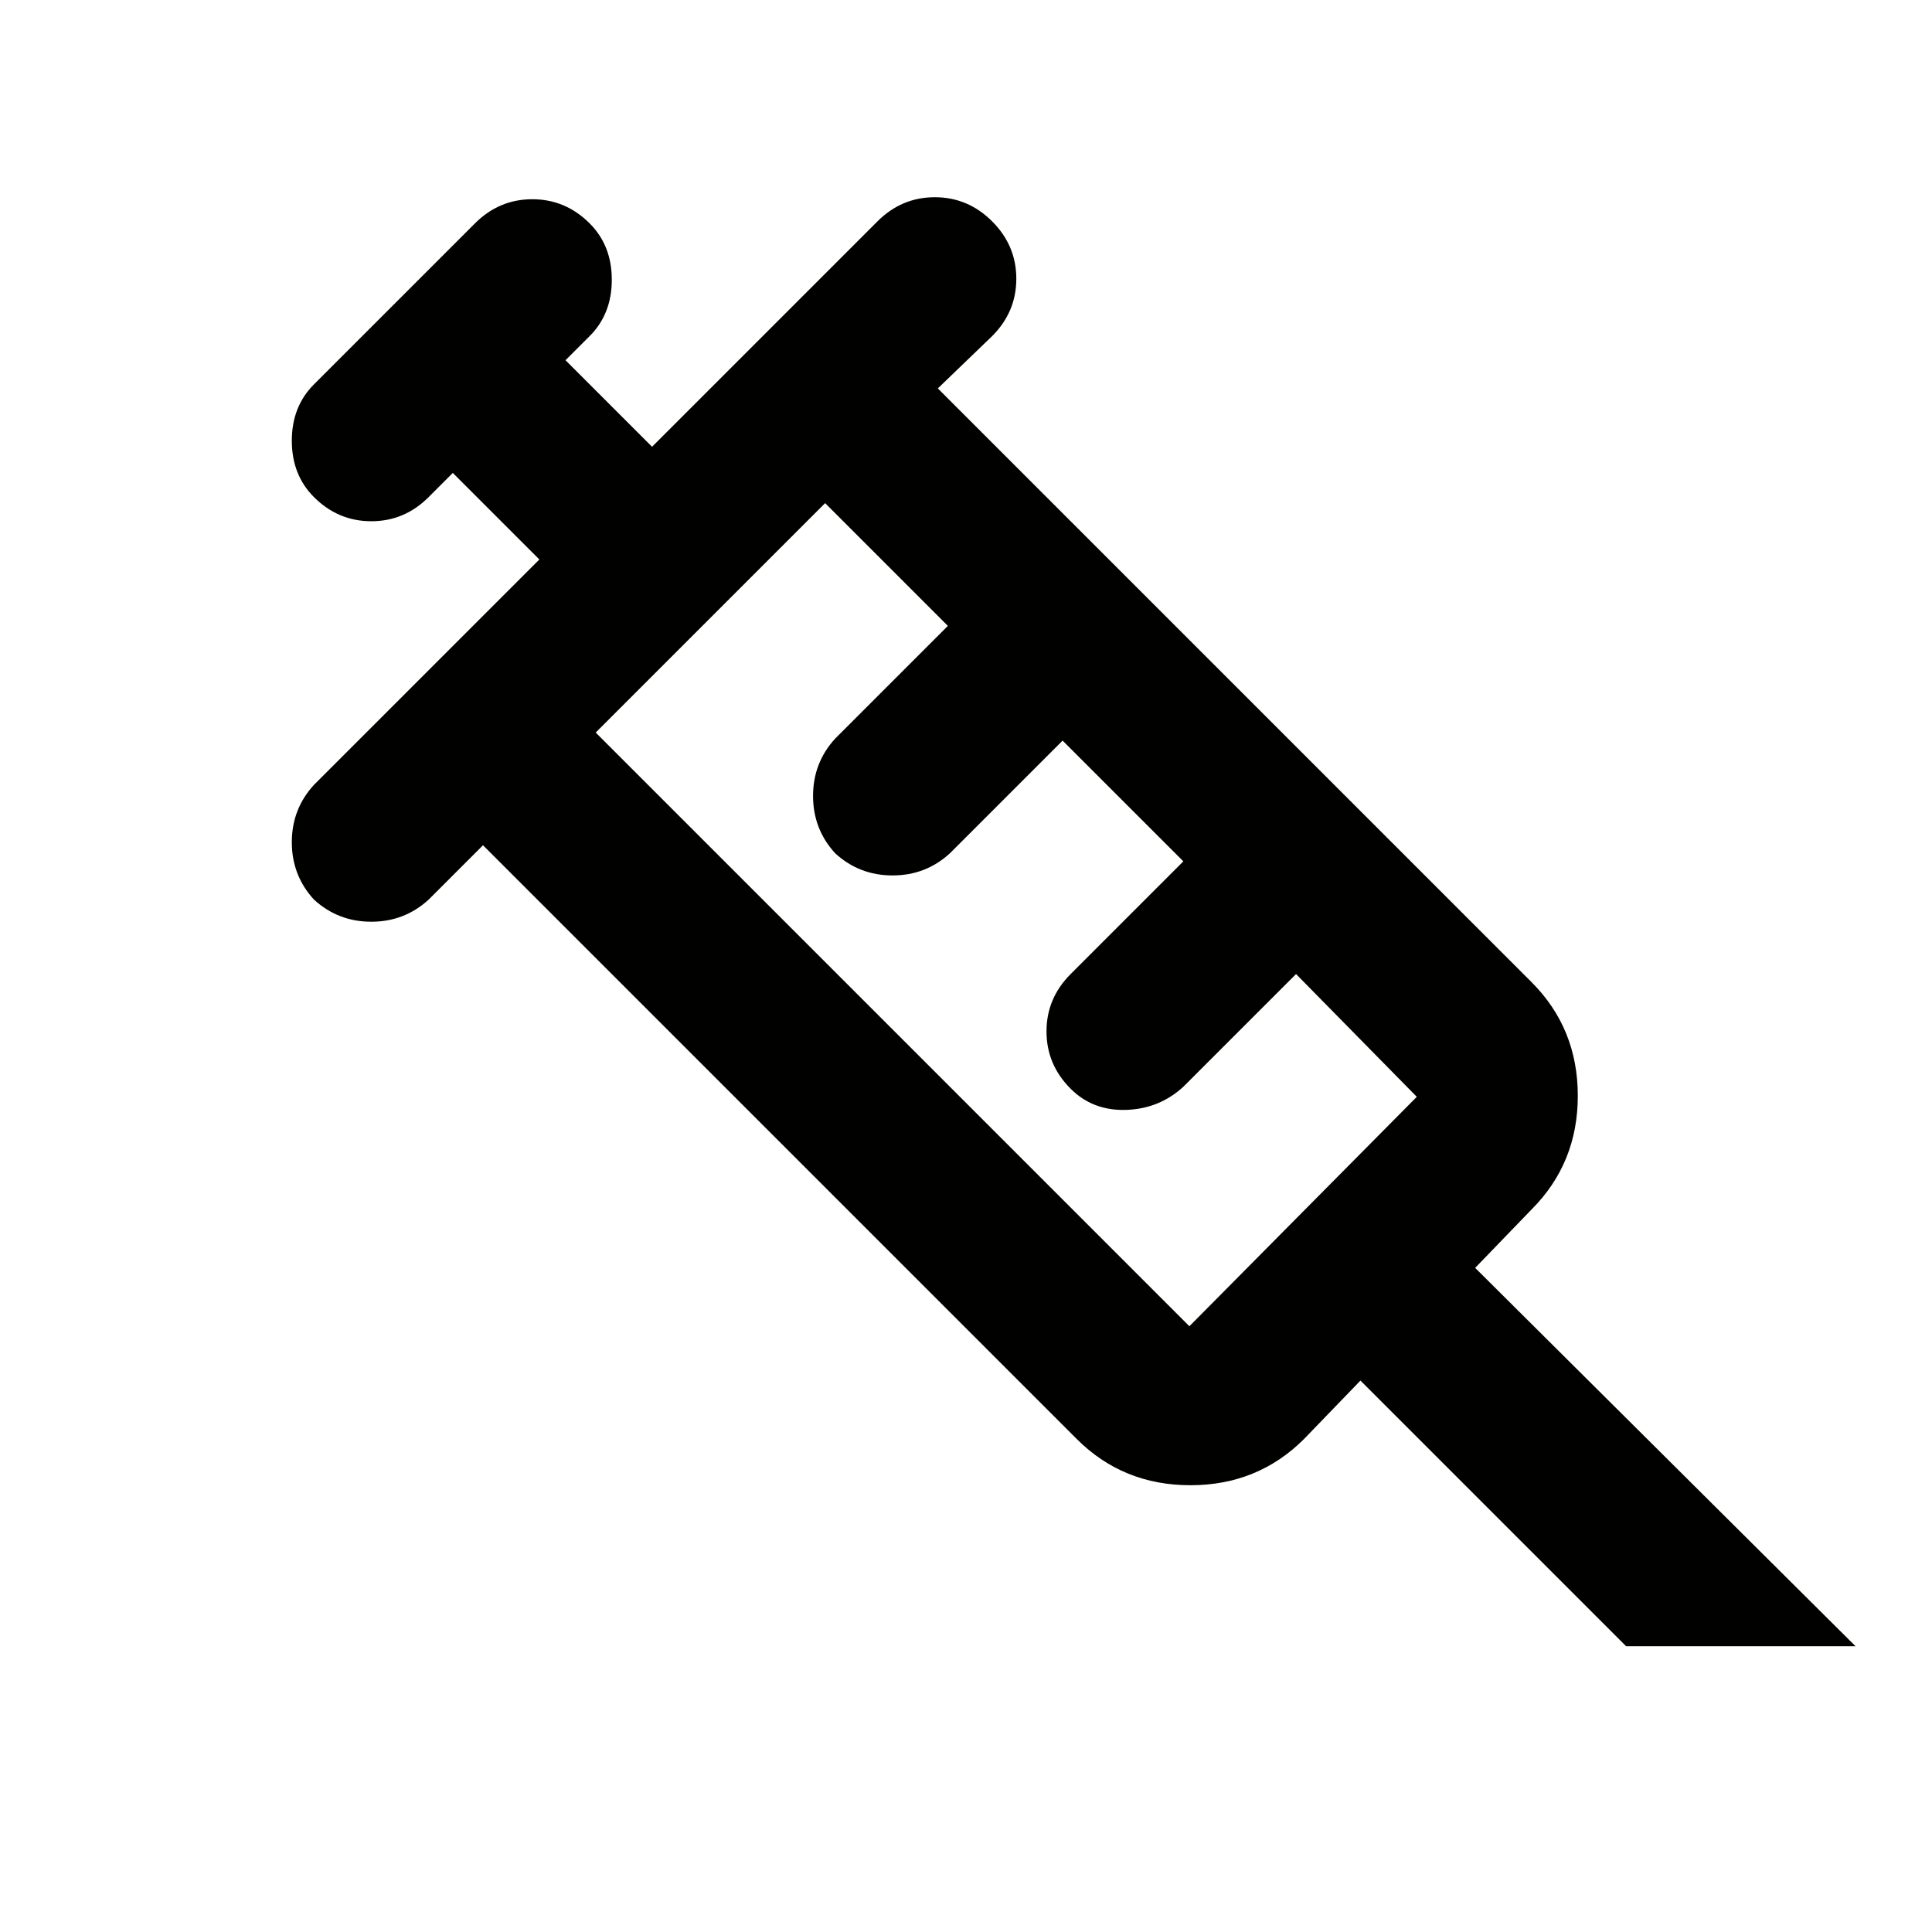 <svg xmlns="http://www.w3.org/2000/svg" height="24px" viewBox="0 -960 960 960" width="24px" fill="#010100"><path d="M156-513q-11-12-11-28.5t11-28.5l112-112-43-43-12 12q-12 12-28.5 12T156-713q-11-11-11-28t11-28l80-80q12-12 28.5-12t28.5 12q11 11 11 28t-11 28l-12 12 43 43 112-112q12-12 28.5-12t28.5 12q12 12 12 28.5T493-793l-27 26 295 295q23 23 23 56.5T761-359l-28 29 189 188H808L676-274l-28 29q-23 23-56.5 23T535-245L240-540l-27 27q-12 11-28.5 11T156-513Zm140-83 295 295 113-114-60-61-56 56q-12 11-28.5 11.5T532-419q-12-12-12-28.5t12-28.5l56-56-60-60-56 56q-12 11-28.5 11T415-536q-11-12-11-28.5t11-28.5l56-56-61-61-114 114Zm0 0 114-114-114 114Z"/></svg>